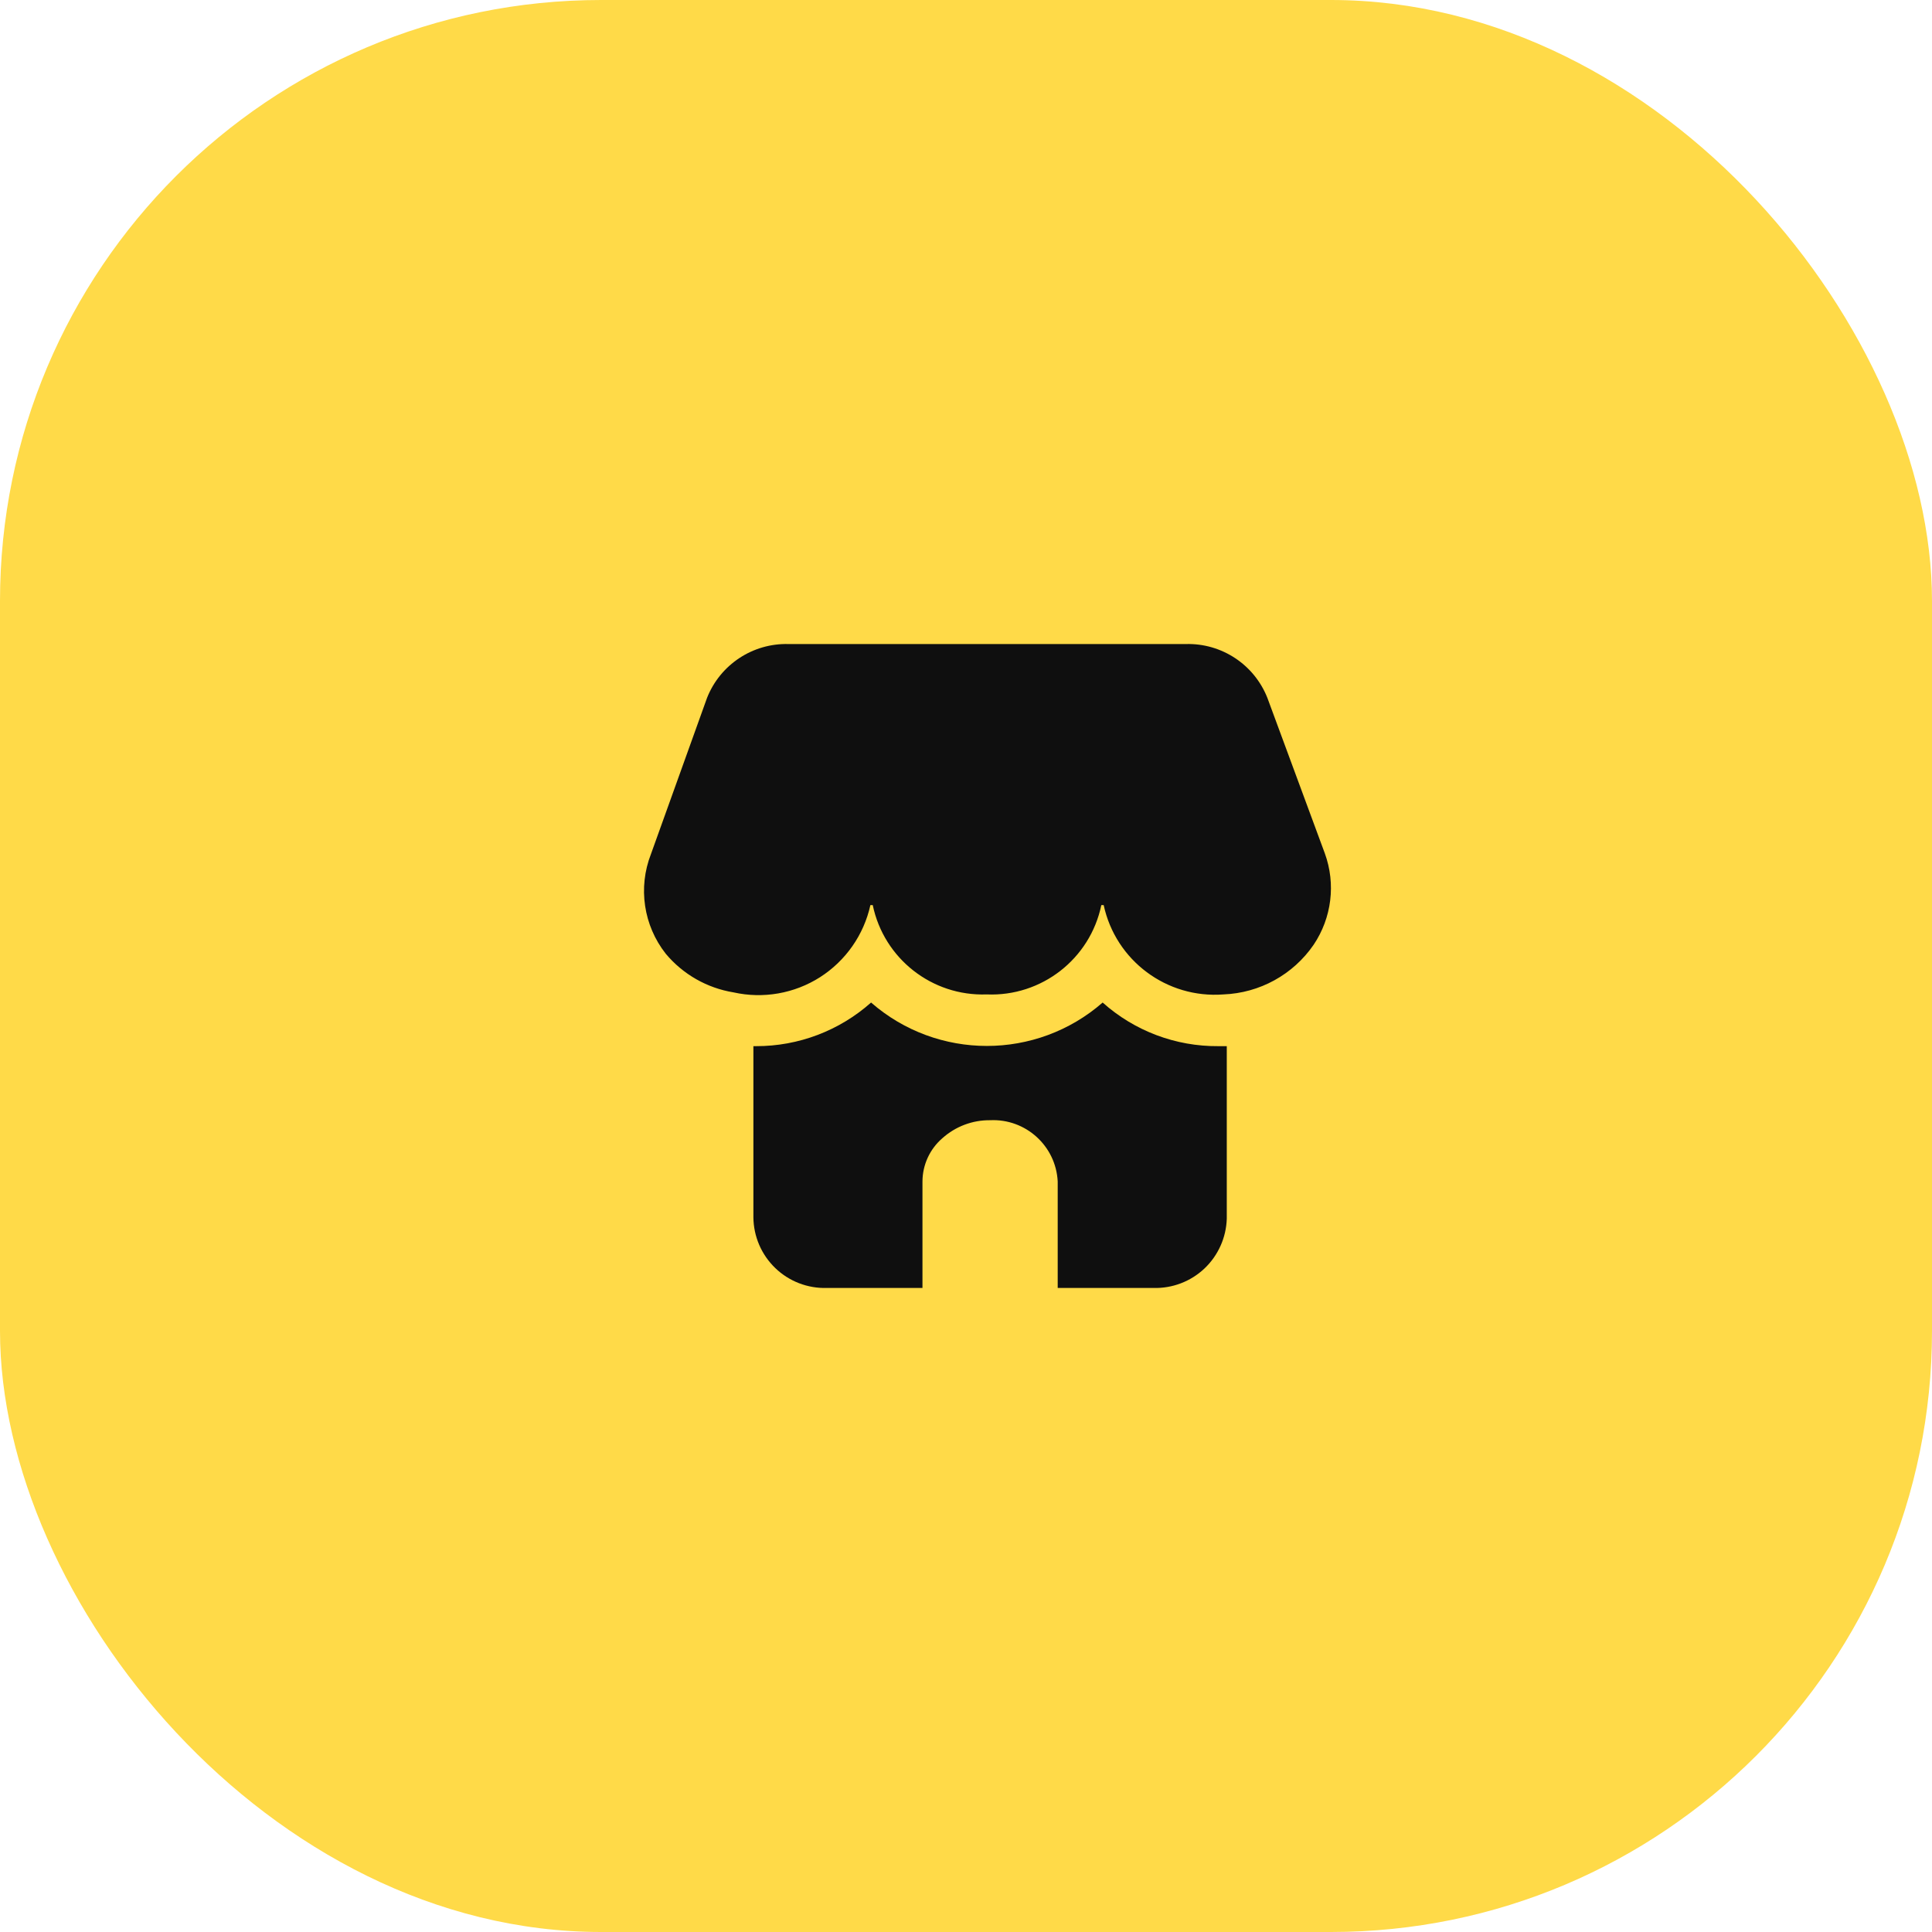 <?xml version="1.0" encoding="UTF-8"?> <svg xmlns="http://www.w3.org/2000/svg" width="45" height="45" viewBox="0 0 45 45" fill="none"><rect width="45" height="45" rx="14" fill="#FFDA48"></rect><path d="M29.519 16.253L30.858 19.877C31.116 20.587 31.019 21.377 30.598 22.004C30.12 22.701 29.34 23.13 28.495 23.162C27.177 23.262 25.986 22.375 25.707 21.082C25.707 21.082 25.66 21.082 25.652 21.082C25.391 22.335 24.261 23.216 22.982 23.162C21.709 23.208 20.588 22.329 20.328 21.082C20.328 21.082 20.281 21.082 20.273 21.082C20.12 21.775 19.698 22.379 19.1 22.761C18.502 23.142 17.776 23.269 17.083 23.114C16.468 23.013 15.909 22.695 15.508 22.216C14.989 21.558 14.857 20.674 15.162 19.893L16.469 16.253C16.776 15.479 17.534 14.978 18.367 15.001H27.621C28.454 14.978 29.212 15.479 29.519 16.253Z" fill="#0F0F0F"></path><path d="M28.574 24.367V28.384C28.561 28.825 28.374 29.243 28.054 29.546C27.733 29.849 27.305 30.012 26.865 29.999H24.636V27.518C24.594 26.69 23.889 26.052 23.061 26.092C22.652 26.088 22.256 26.237 21.951 26.51C21.657 26.763 21.488 27.13 21.486 27.518V29.999H19.257C18.811 30.012 18.378 29.845 18.057 29.535C17.735 29.225 17.552 28.799 17.548 28.353V24.367H17.611C18.598 24.369 19.551 24.007 20.289 23.351C21.834 24.699 24.138 24.699 25.683 23.351C26.424 24.013 27.384 24.375 28.377 24.367H28.574Z" fill="#0F0F0F"></path></svg> 